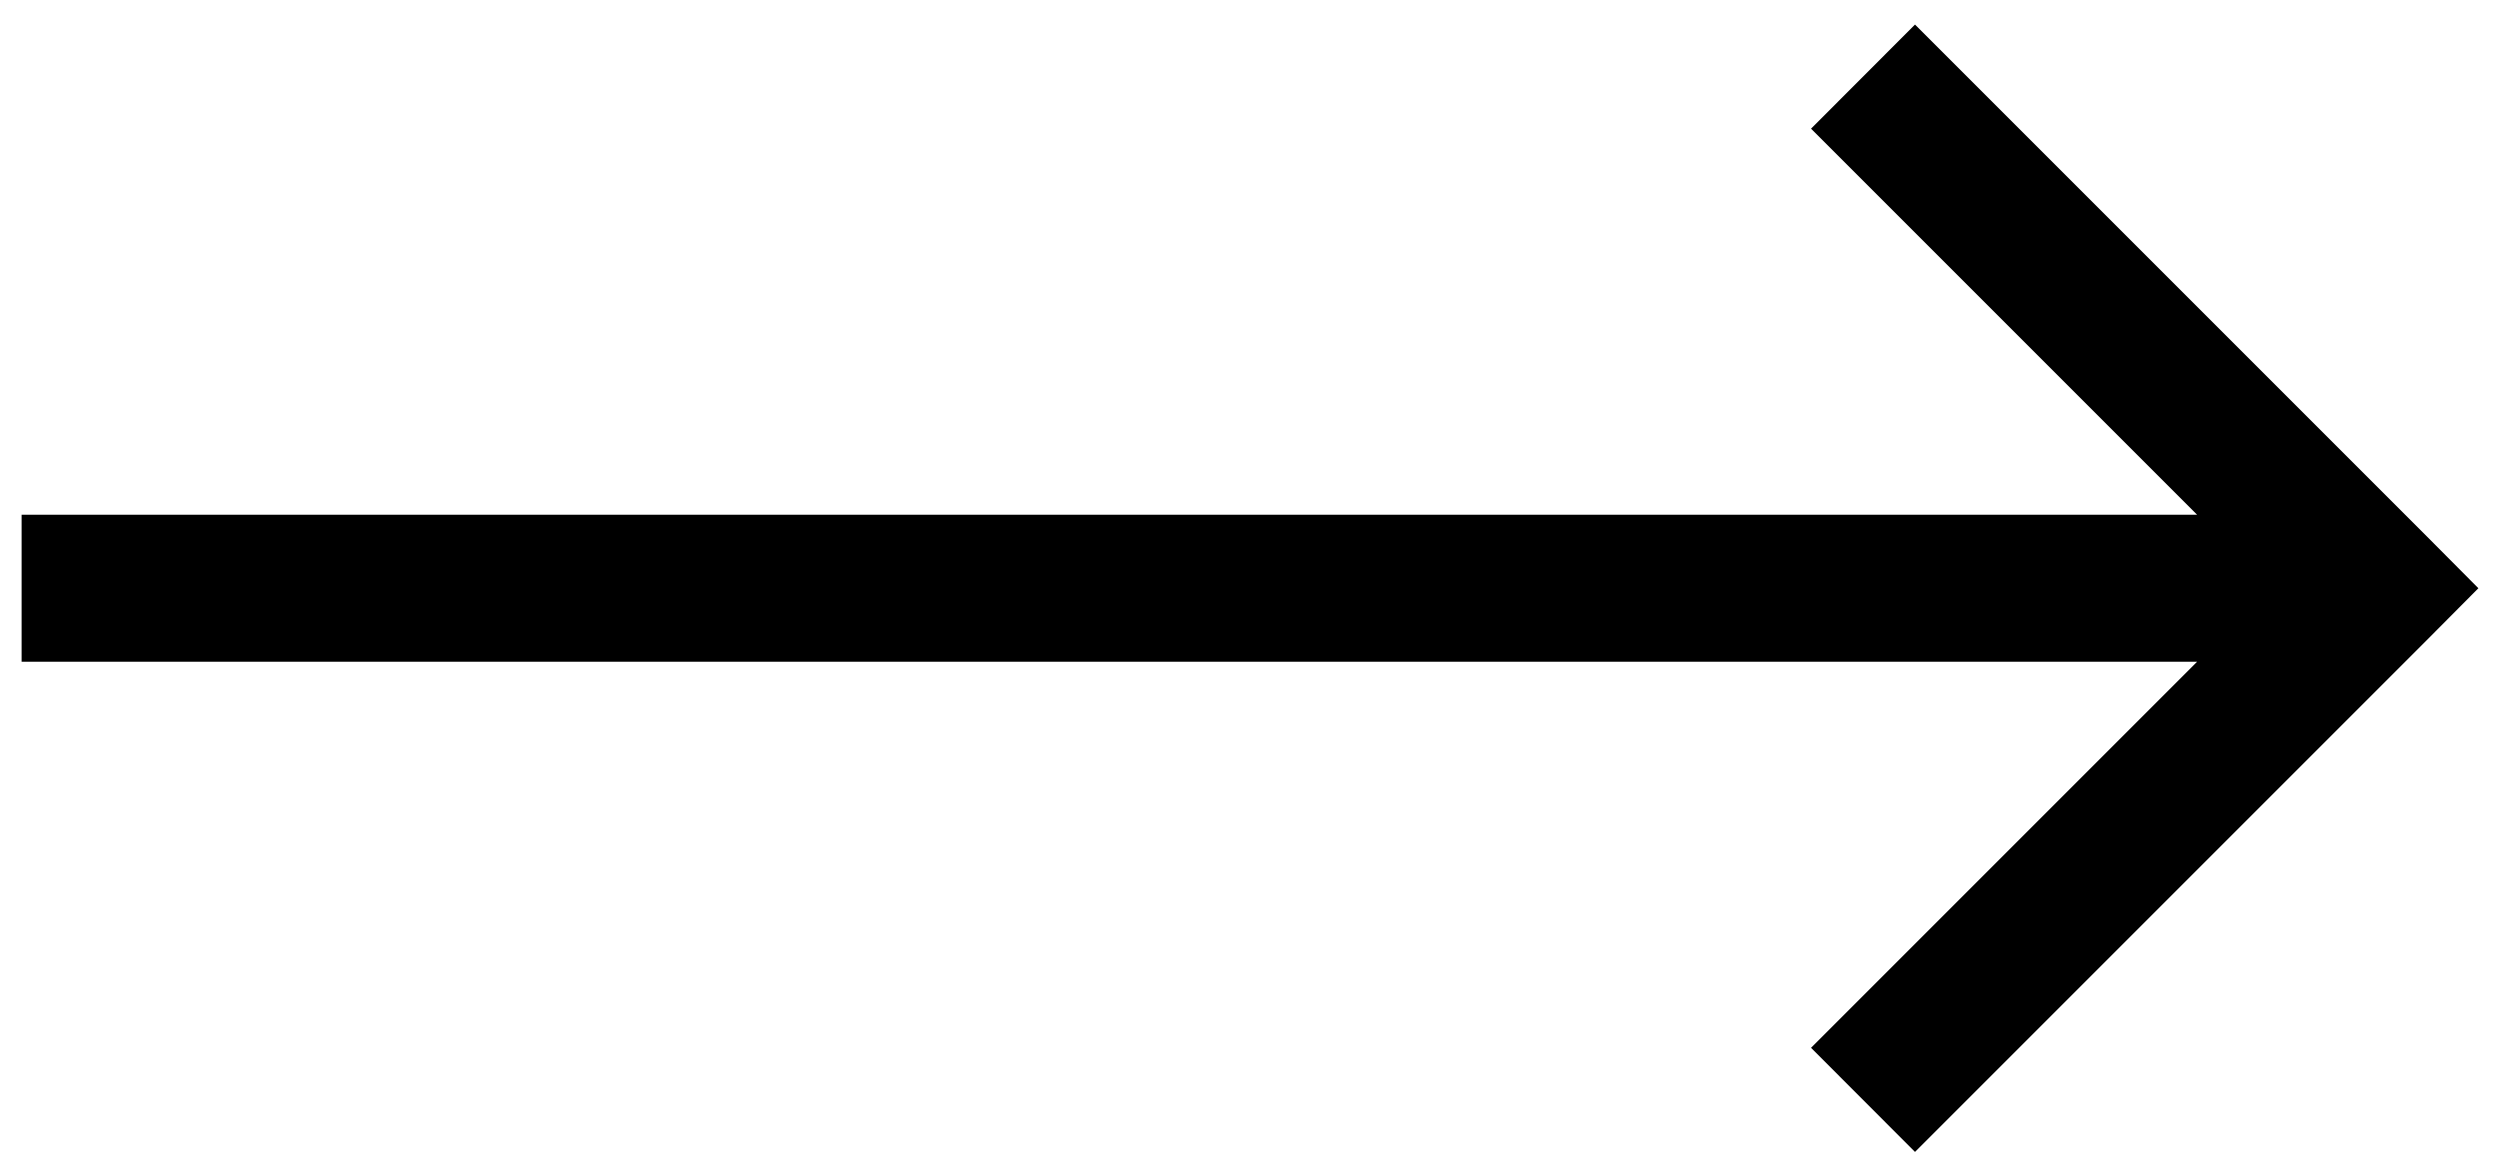 <svg xmlns="http://www.w3.org/2000/svg" viewBox="0 0 17 8">
<polygon style="fill:#000000;" points="16.501,3.646 13.022,0.167 12.315,0.875 14.94,3.5 0.147,3.5 0.147,4.5 14.94,4.5 12.315,7.125 13.022,7.833 
	16.501,4.354 16.853,4 "/>
</svg>